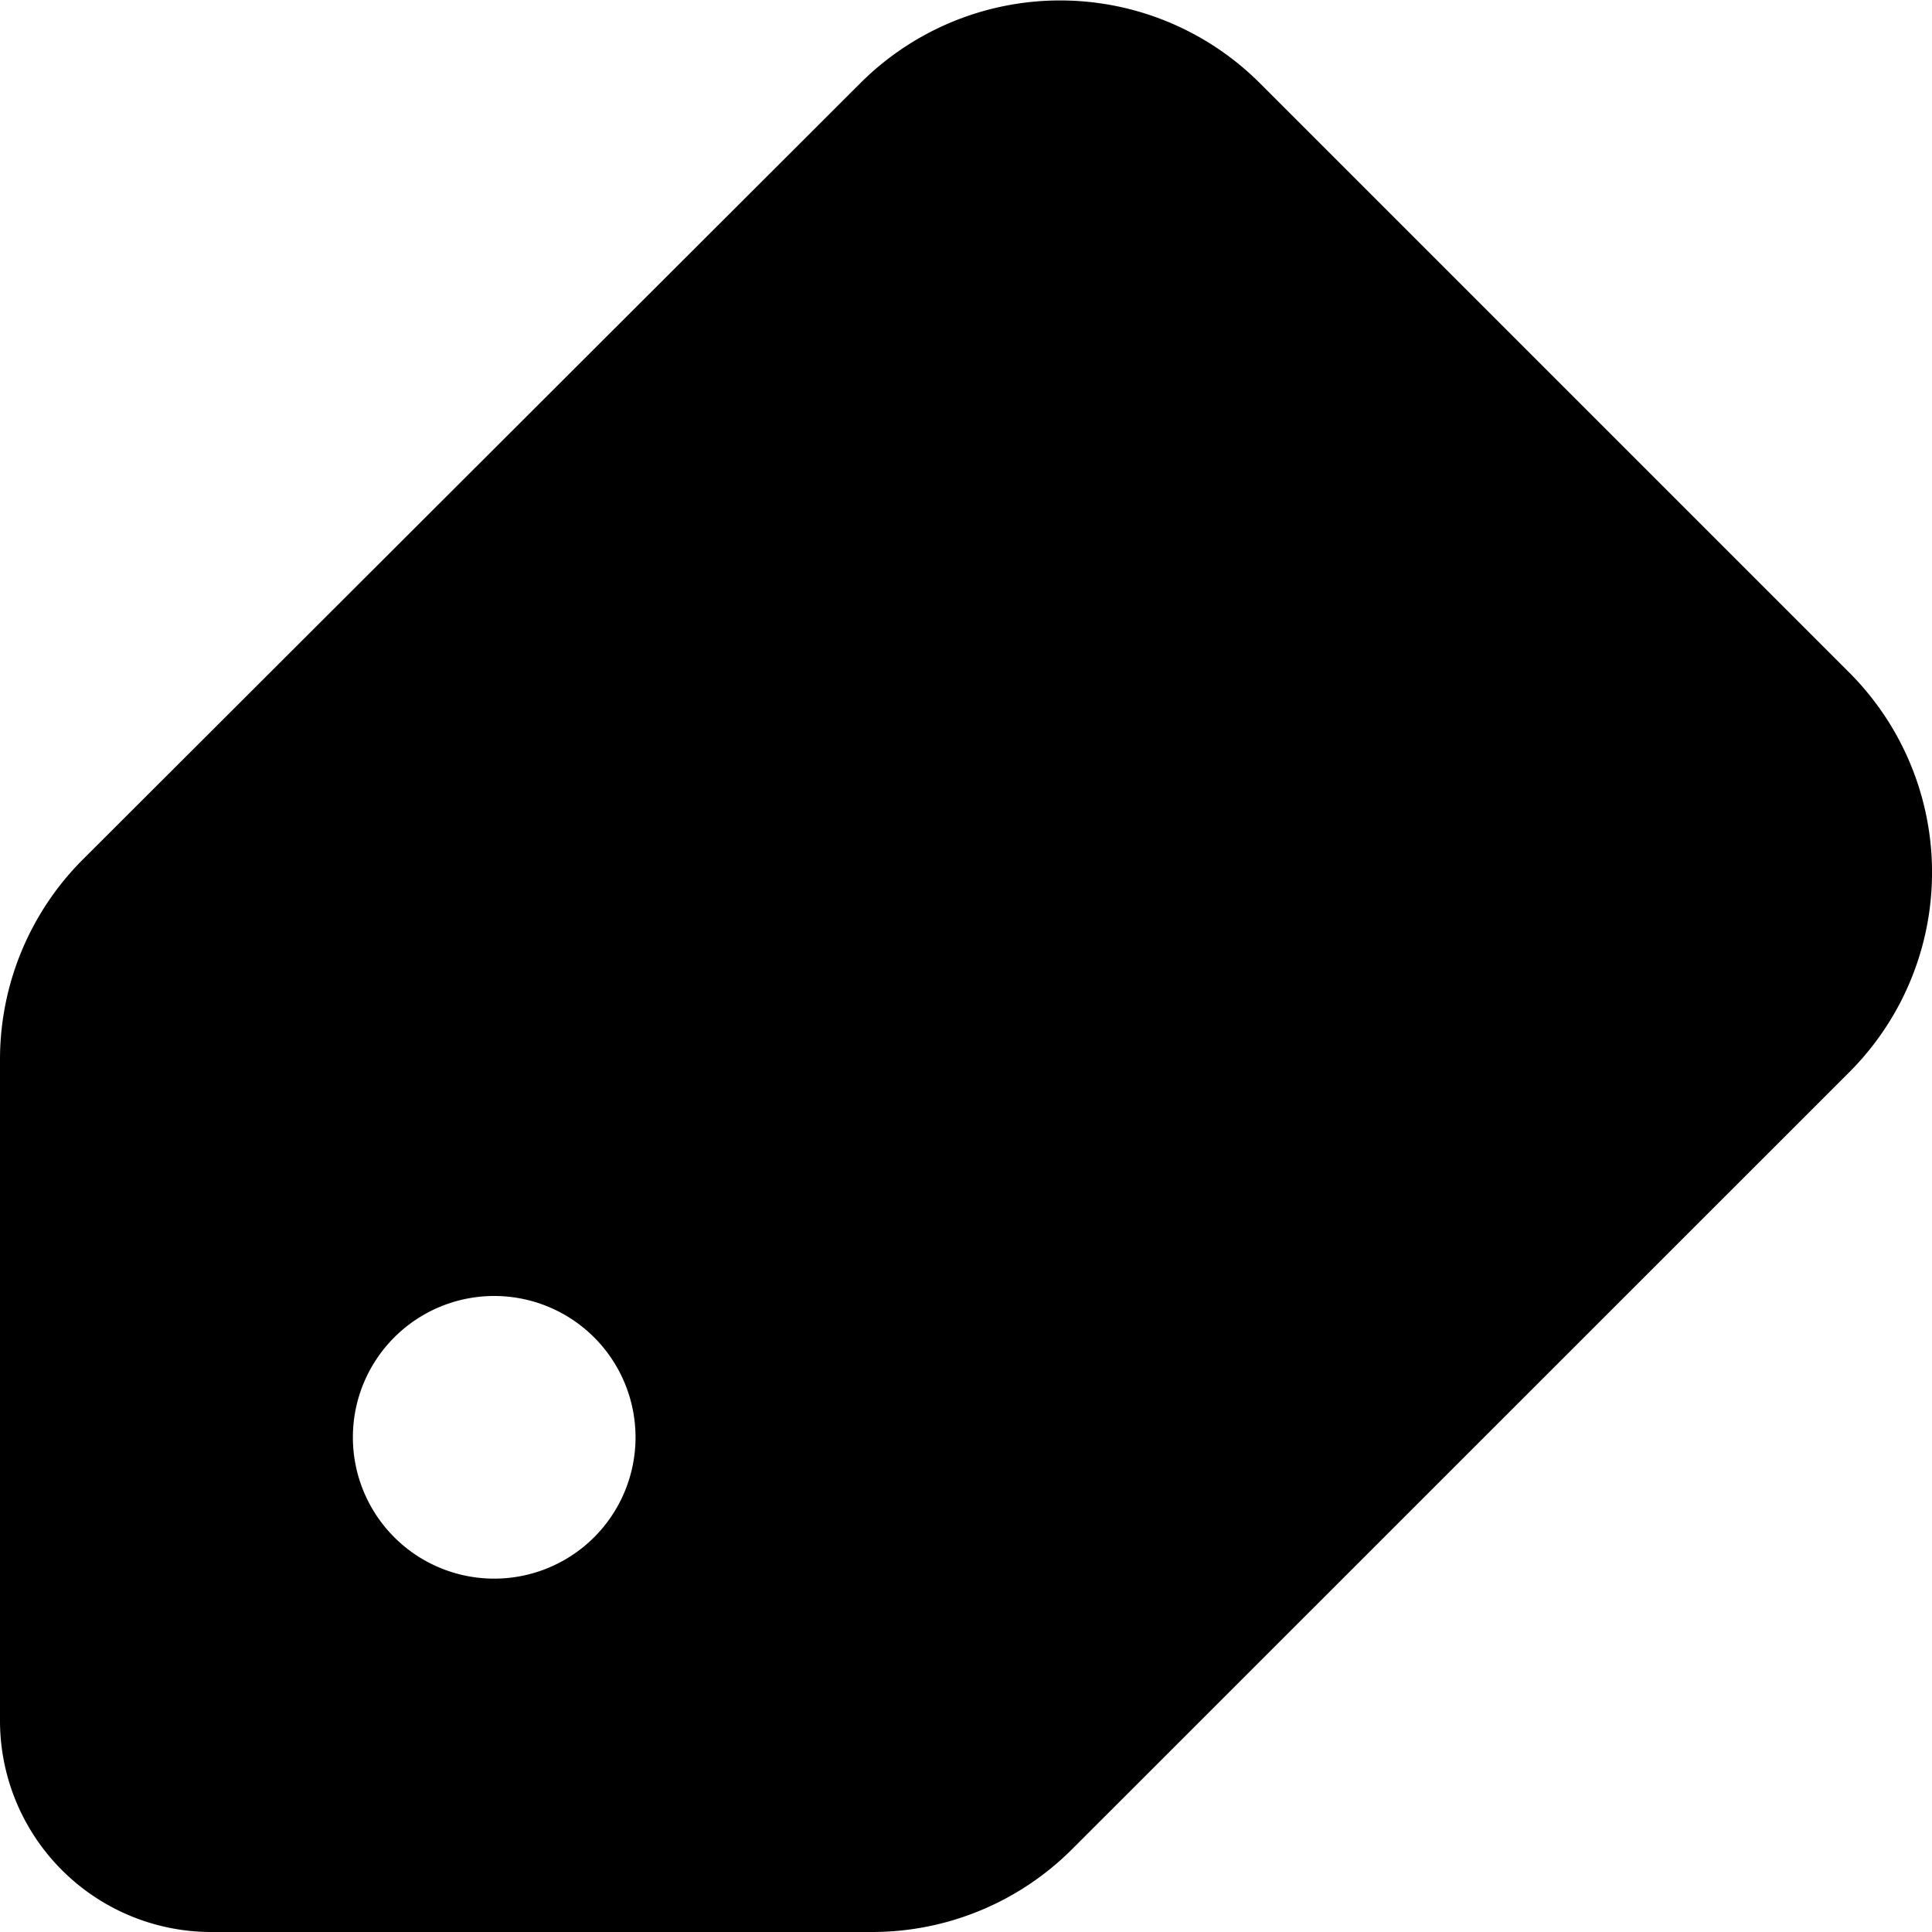 <svg xmlns="http://www.w3.org/2000/svg" width="20" height="20" viewBox="0 0 20 20">
  <path id="Icon_fa-solid-tag" data-name="Icon fa-solid-tag" d="M0,4.447v6.835a2.927,2.927,0,0,0,.855,2.071L8.9,21.4a2.925,2.925,0,0,0,4.138,0l6.1-6.1a2.925,2.925,0,0,0,0-4.138L11.1,3.112a2.927,2.927,0,0,0-2.071-.855H2.195A2.188,2.188,0,0,0,0,4.447ZM5.121,5.91A1.463,1.463,0,1,1,3.658,7.373,1.463,1.463,0,0,1,5.121,5.91Z" transform="translate(-2.257 20) rotate(-90)"/>
</svg>
